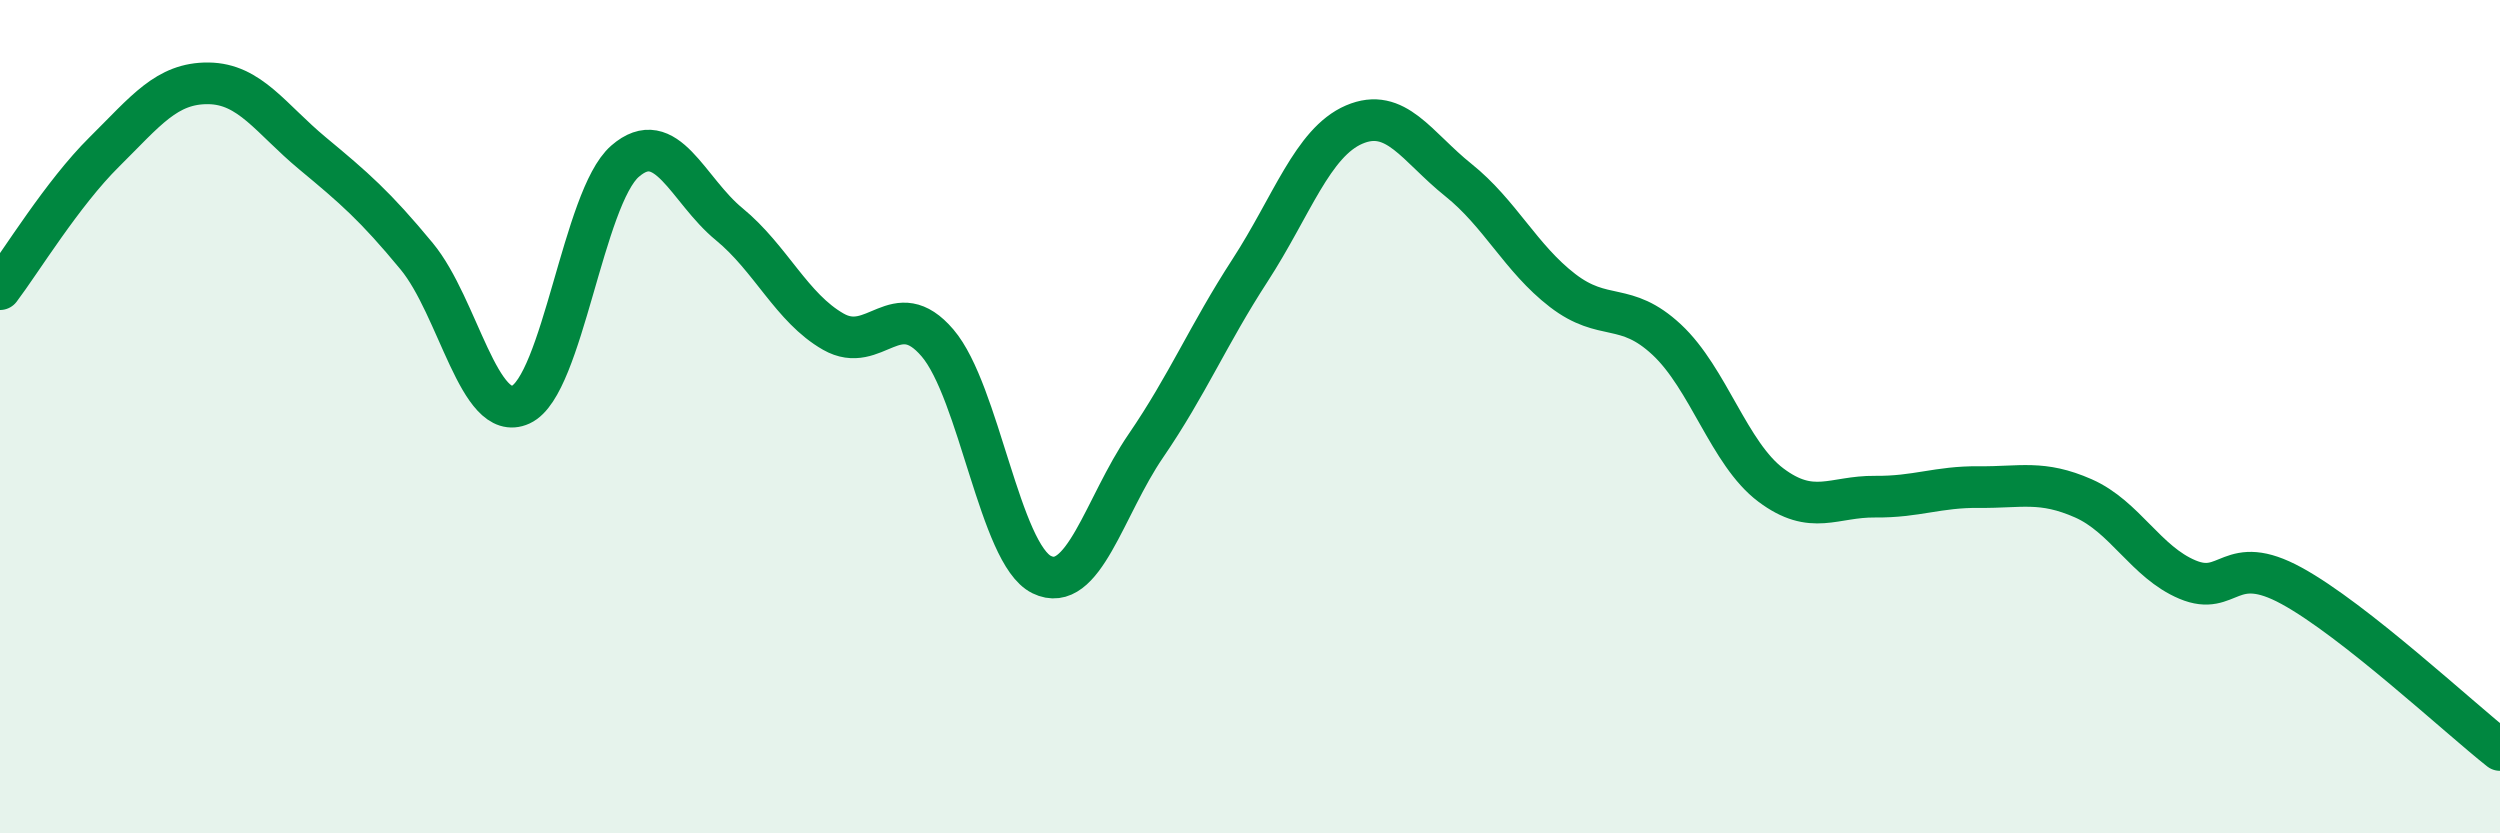 
    <svg width="60" height="20" viewBox="0 0 60 20" xmlns="http://www.w3.org/2000/svg">
      <path
        d="M 0,6.94 C 0.5,6.28 1.5,4.64 2.5,3.65 C 3.5,2.66 4,1.99 5,2 C 6,2.01 6.5,2.85 7.5,3.68 C 8.5,4.51 9,4.94 10,6.15 C 11,7.36 11.5,10.17 12.5,9.71 C 13.5,9.25 14,4.74 15,3.87 C 16,3 16.5,4.56 17.5,5.38 C 18.5,6.2 19,7.39 20,7.96 C 21,8.53 21.5,7.06 22.5,8.23 C 23.5,9.4 24,13.3 25,13.79 C 26,14.28 26.5,12.16 27.5,10.7 C 28.5,9.24 29,8.03 30,6.49 C 31,4.95 31.5,3.42 32.5,2.99 C 33.5,2.56 34,3.52 35,4.32 C 36,5.12 36.5,6.2 37.5,6.97 C 38.5,7.74 39,7.22 40,8.15 C 41,9.08 41.5,10.89 42.5,11.64 C 43.5,12.39 44,11.91 45,11.92 C 46,11.93 46.5,11.68 47.5,11.69 C 48.5,11.7 49,11.52 50,11.96 C 51,12.4 51.5,13.49 52.5,13.91 C 53.5,14.33 53.5,13.24 55,14.06 C 56.5,14.88 59,17.21 60,18L60 20L0 20Z"
        fill="#008740"
        opacity="0.1"
        stroke-linecap="round"
        stroke-linejoin="round"
      />
      <path
        d="M 0,6.94 C 0.5,6.28 1.5,4.64 2.5,3.65 C 3.5,2.66 4,1.99 5,2 C 6,2.01 6.5,2.85 7.5,3.68 C 8.5,4.51 9,4.94 10,6.15 C 11,7.36 11.5,10.17 12.5,9.71 C 13.5,9.25 14,4.74 15,3.87 C 16,3 16.5,4.56 17.5,5.38 C 18.5,6.2 19,7.39 20,7.96 C 21,8.53 21.5,7.06 22.5,8.23 C 23.5,9.4 24,13.3 25,13.79 C 26,14.28 26.5,12.16 27.5,10.7 C 28.5,9.24 29,8.03 30,6.49 C 31,4.95 31.5,3.42 32.5,2.99 C 33.5,2.56 34,3.52 35,4.32 C 36,5.12 36.5,6.2 37.5,6.97 C 38.5,7.74 39,7.22 40,8.15 C 41,9.08 41.5,10.89 42.5,11.64 C 43.5,12.39 44,11.91 45,11.92 C 46,11.93 46.5,11.68 47.5,11.69 C 48.5,11.7 49,11.52 50,11.96 C 51,12.4 51.5,13.49 52.5,13.91 C 53.5,14.33 53.5,13.24 55,14.06 C 56.5,14.88 59,17.21 60,18"
        stroke="#008740"
        stroke-width="1"
        fill="none"
        stroke-linecap="round"
        stroke-linejoin="round"
      />
    </svg>
  